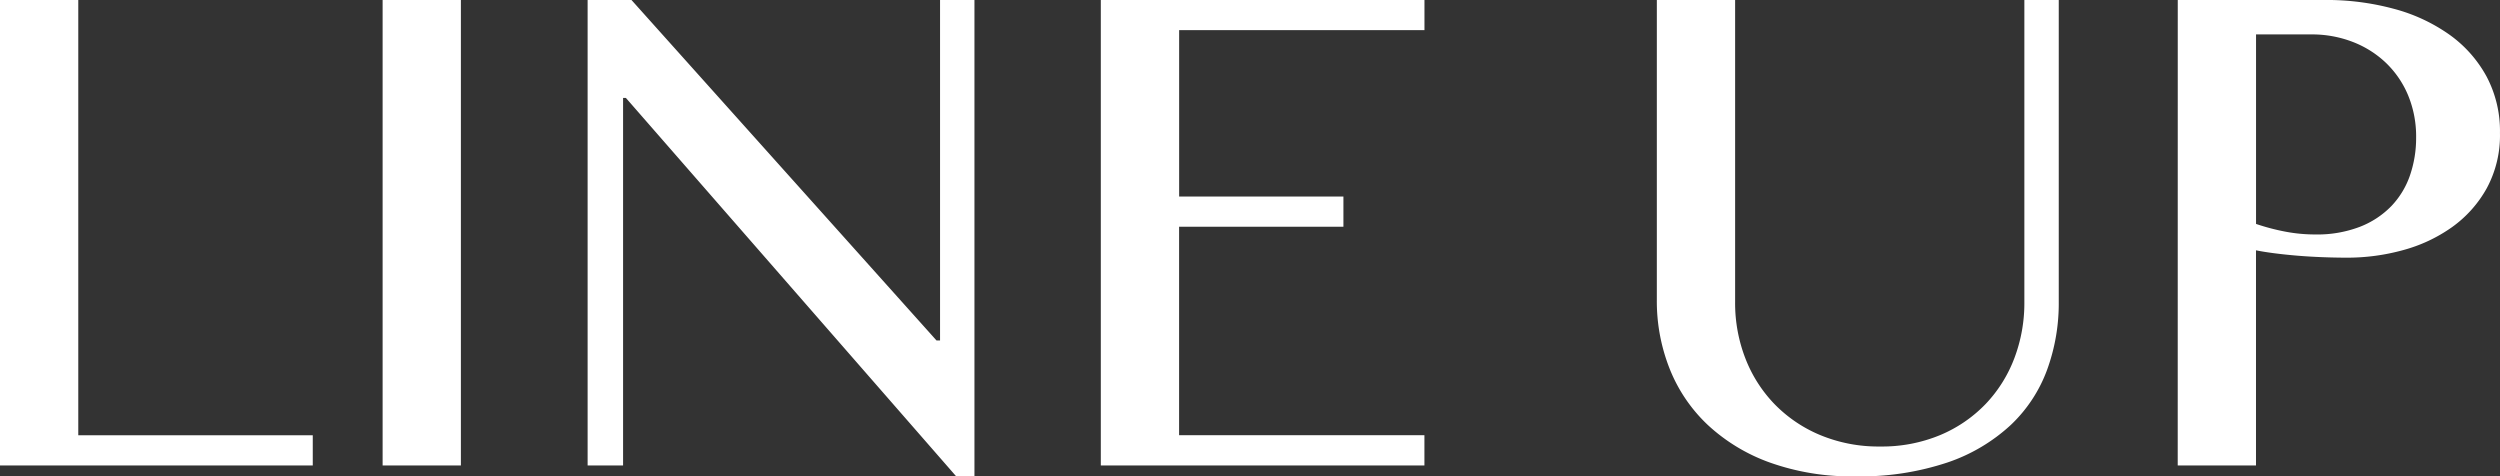 <svg xmlns="http://www.w3.org/2000/svg" width="278.203" height="53.008" viewBox="0 0 278.203 53.008">
  <rect x="0" y="0" width="278.203" height="53.008" fill="#333333" stroke="none"/>
  <path id="パス_1079" data-name="パス 1079" d="M7.031-51.8h8.711V-3.359H41.836V0H7.031Zm42.578,0H58.32V0H49.609Zm22.813,0H77.3L111.25-13.906h.391V-51.8h3.828V1.211h-2.031L76.68-40.9h-.312V0H72.422Zm93.125,0v3.359h-27.3v18.516h18.281v3.359H138.242v23.2h27.3V0H129.531V-51.8Zm25.859,0h8.711v33.633a17.024,17.024,0,0,0,1.133,6.23,15.209,15.209,0,0,0,3.242,5.1,15.29,15.29,0,0,0,5.1,3.457,16.87,16.87,0,0,0,6.66,1.27,16.832,16.832,0,0,0,6.68-1.27,15.123,15.123,0,0,0,5.059-3.457,15.111,15.111,0,0,0,3.2-5.1,17.289,17.289,0,0,0,1.113-6.23V-51.8h3.828v33.633a21.615,21.615,0,0,1-1.289,7.5A16.089,16.089,0,0,1,230.8-4.512a19.617,19.617,0,0,1-7.051,4.18,30.609,30.609,0,0,1-10.312,1.543,26.914,26.914,0,0,1-9.473-1.543,20.121,20.121,0,0,1-6.914-4.2,17.4,17.4,0,0,1-4.219-6.23,20.419,20.419,0,0,1-1.426-7.637Zm57.969,0h16.406a28.652,28.652,0,0,1,7.617.977,19.237,19.237,0,0,1,6.191,2.871A13.845,13.845,0,0,1,283.73-43.3a12.949,12.949,0,0,1,1.5,6.309,12.353,12.353,0,0,1-1.465,6.133,13.168,13.168,0,0,1-3.867,4.336,17.071,17.071,0,0,1-5.449,2.559,23.268,23.268,0,0,1-6.211.84q-1.367,0-2.852-.059t-2.852-.176q-1.367-.117-2.539-.273t-1.914-.312V0h-8.711Zm8.711,24.922a24.372,24.372,0,0,0,3.164.84,17.684,17.684,0,0,0,3.438.332,13.253,13.253,0,0,0,4.922-.84,9.834,9.834,0,0,0,3.516-2.3,9.291,9.291,0,0,0,2.09-3.437,12.735,12.735,0,0,0,.684-4.2,11.949,11.949,0,0,0-.9-4.727,10.71,10.71,0,0,0-2.48-3.613,11.131,11.131,0,0,0-3.711-2.324,12.547,12.547,0,0,0-4.551-.82h-6.172Z" transform="translate(-7.031 51.797)" fill="#fff"/>
</svg>
